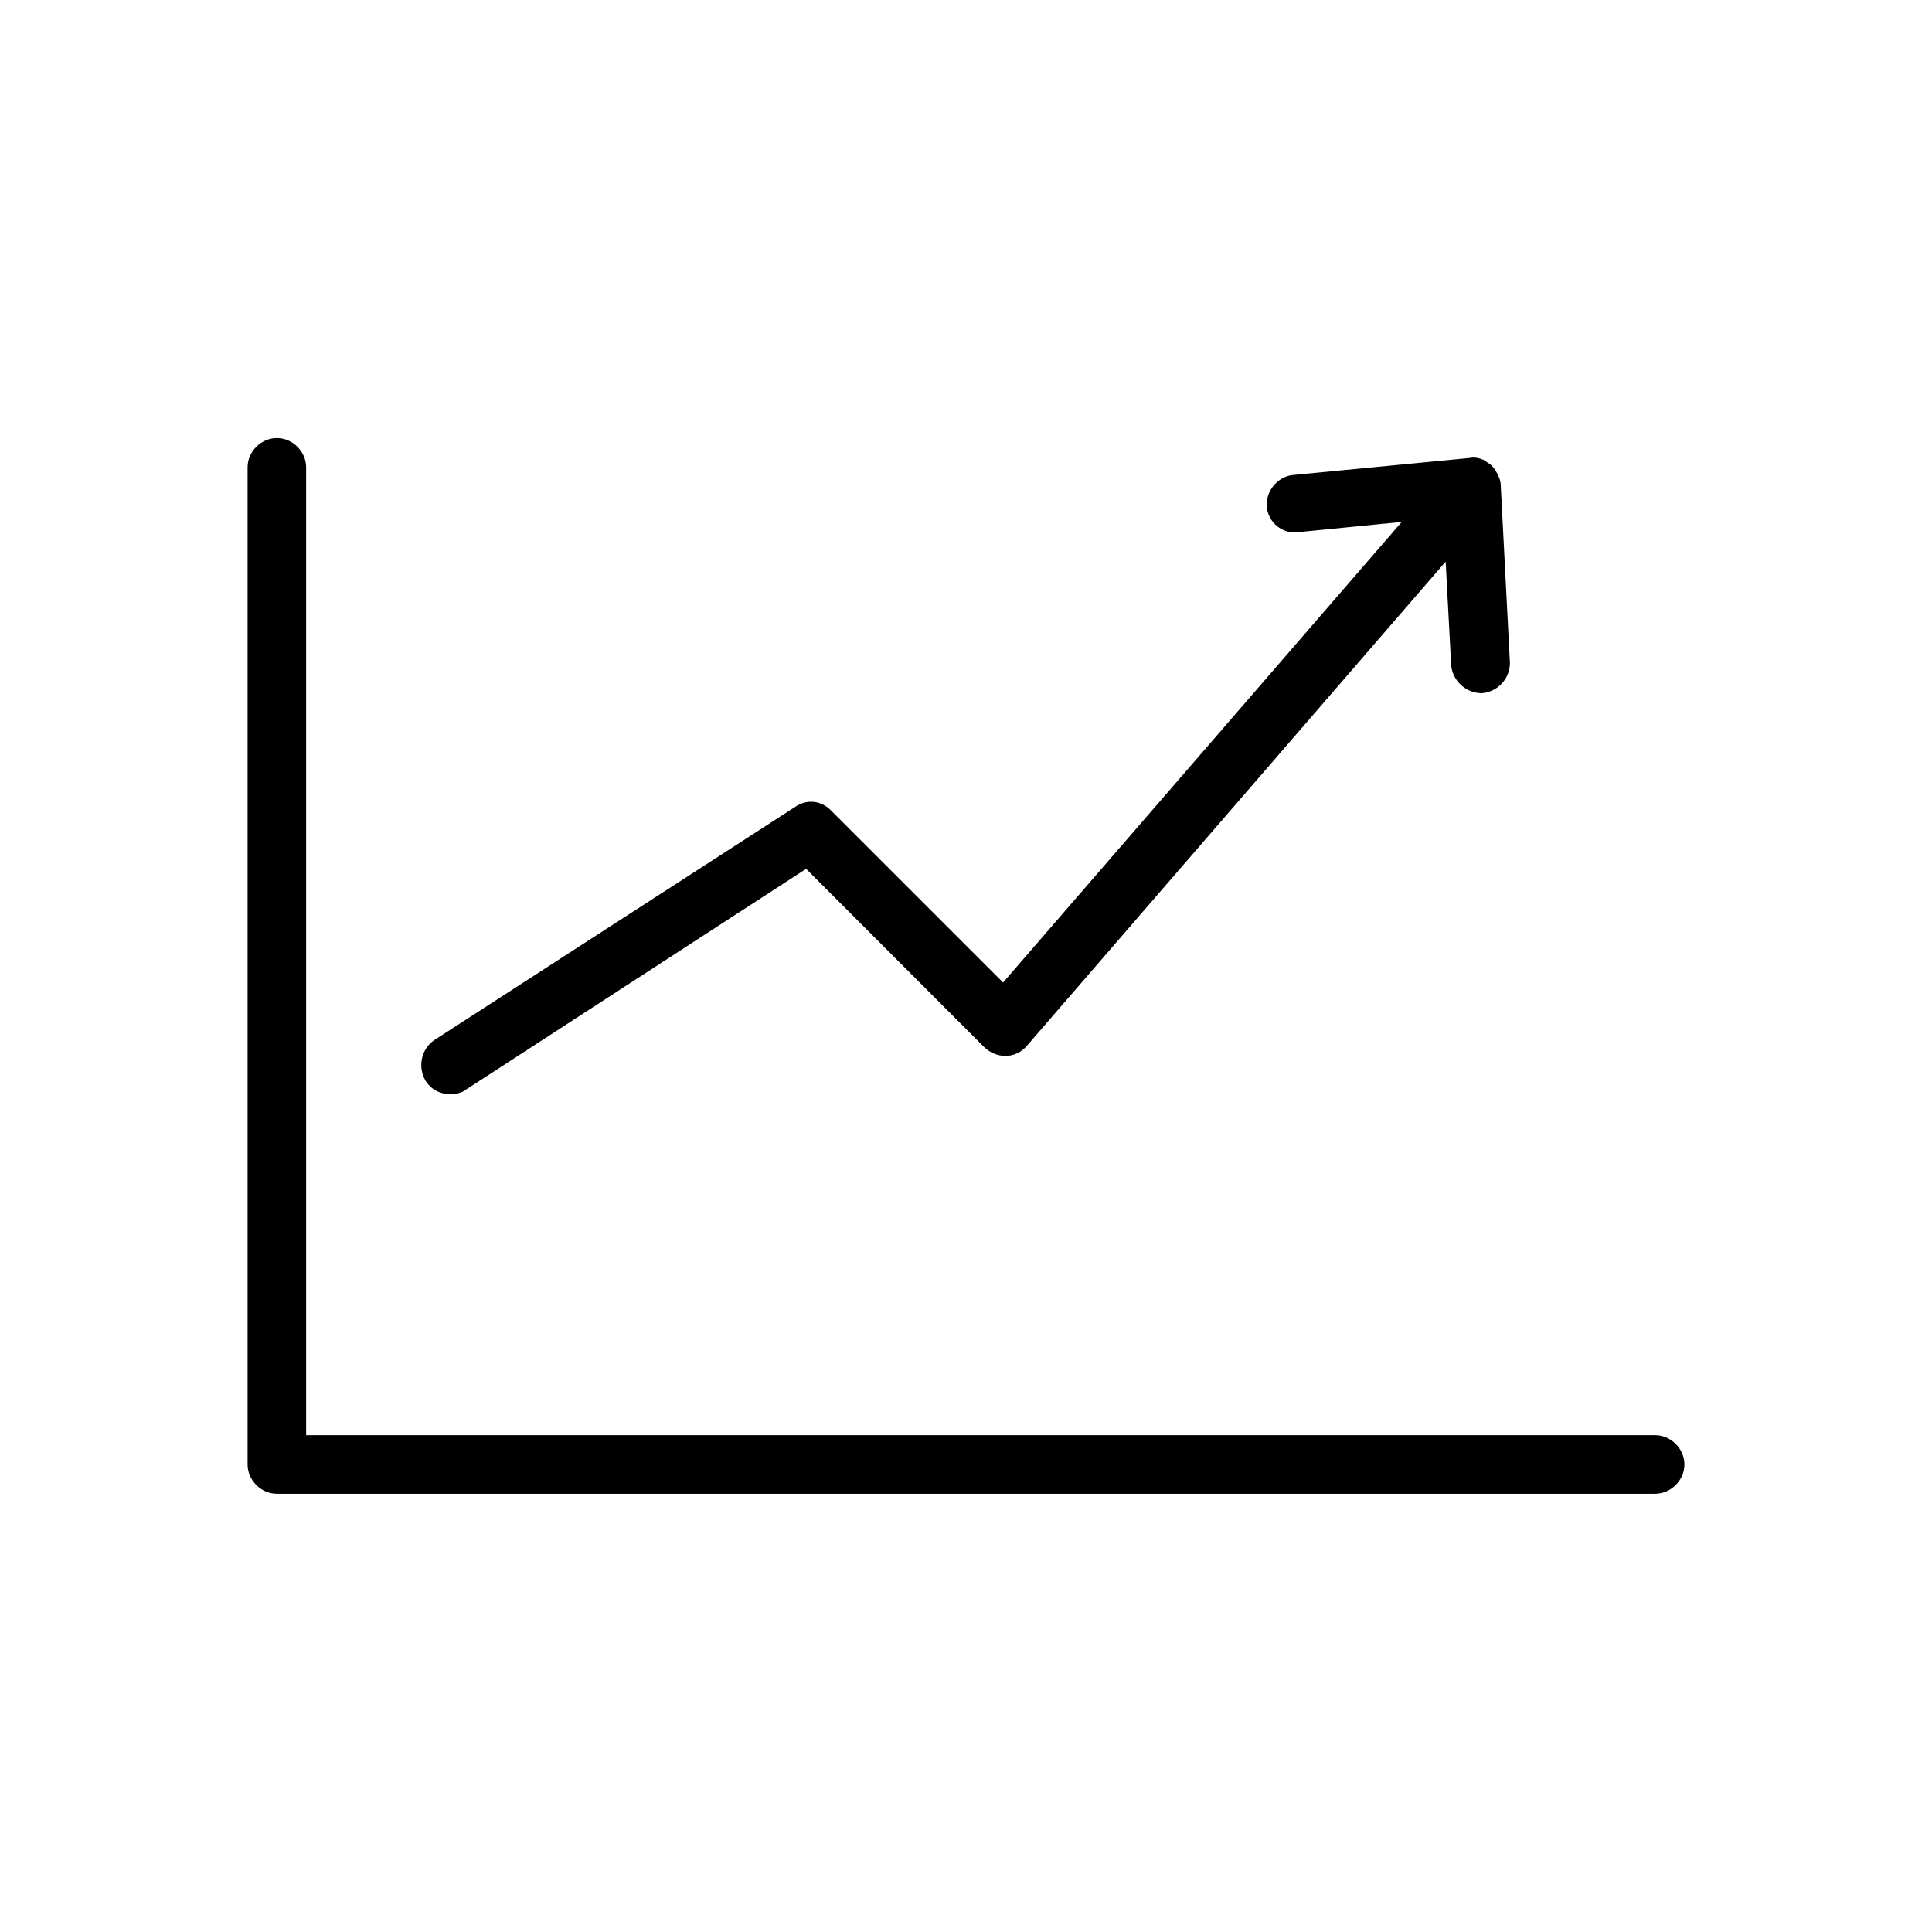 <?xml version="1.0" encoding="UTF-8"?>
<!-- Uploaded to: ICON Repo, www.svgrepo.com, Generator: ICON Repo Mixer Tools -->
<svg fill="#000000" width="800px" height="800px" version="1.1" viewBox="144 144 512 512" xmlns="http://www.w3.org/2000/svg">
 <g>
  <path d="m582.63 524.34h-357.5v-256.49c0-4.18-3.578-7.758-7.758-7.758-4.18 0-7.758 3.578-7.758 7.758v264.25c0 4.18 3.578 7.758 7.758 7.758h365.26c4.18 0 7.758-3.578 7.758-7.758 0-4.184-3.574-7.758-7.758-7.758z"/>
  <path d="m364.18 358.74c-2.668-2.723-6.547-2.973-9.52-0.859l-95.523 61.719c-3.578 2.418-4.484 7.203-2.367 10.781 1.461 2.367 3.879 3.578 6.551 3.578 1.512 0 3.023-0.301 4.18-1.211l90.133-58.492 47.156 47.207c1.461 1.461 3.578 2.367 5.644 2.367 2.117 0 4.18-0.906 5.691-2.672l110.99-128.32 1.461 27.457c0.352 4.133 3.93 7.41 8.113 7.41 4.18-0.301 7.457-3.828 7.457-8.012l-2.422-46.906c0-1.16-0.301-2.066-0.906-3.223-0.605-1.211-1.461-2.418-2.719-3.023-0.254-0.301-0.555-0.301-0.809-0.605-1.207-0.555-2.668-0.855-3.93-0.555l-46.5 4.484c-3.93 0.254-7.152 3.832-7.152 7.711v0.656c0.301 4.129 4.129 7.402 8.312 6.797l27.457-2.719-105.65 122.07z"/>
 </g>
</svg>